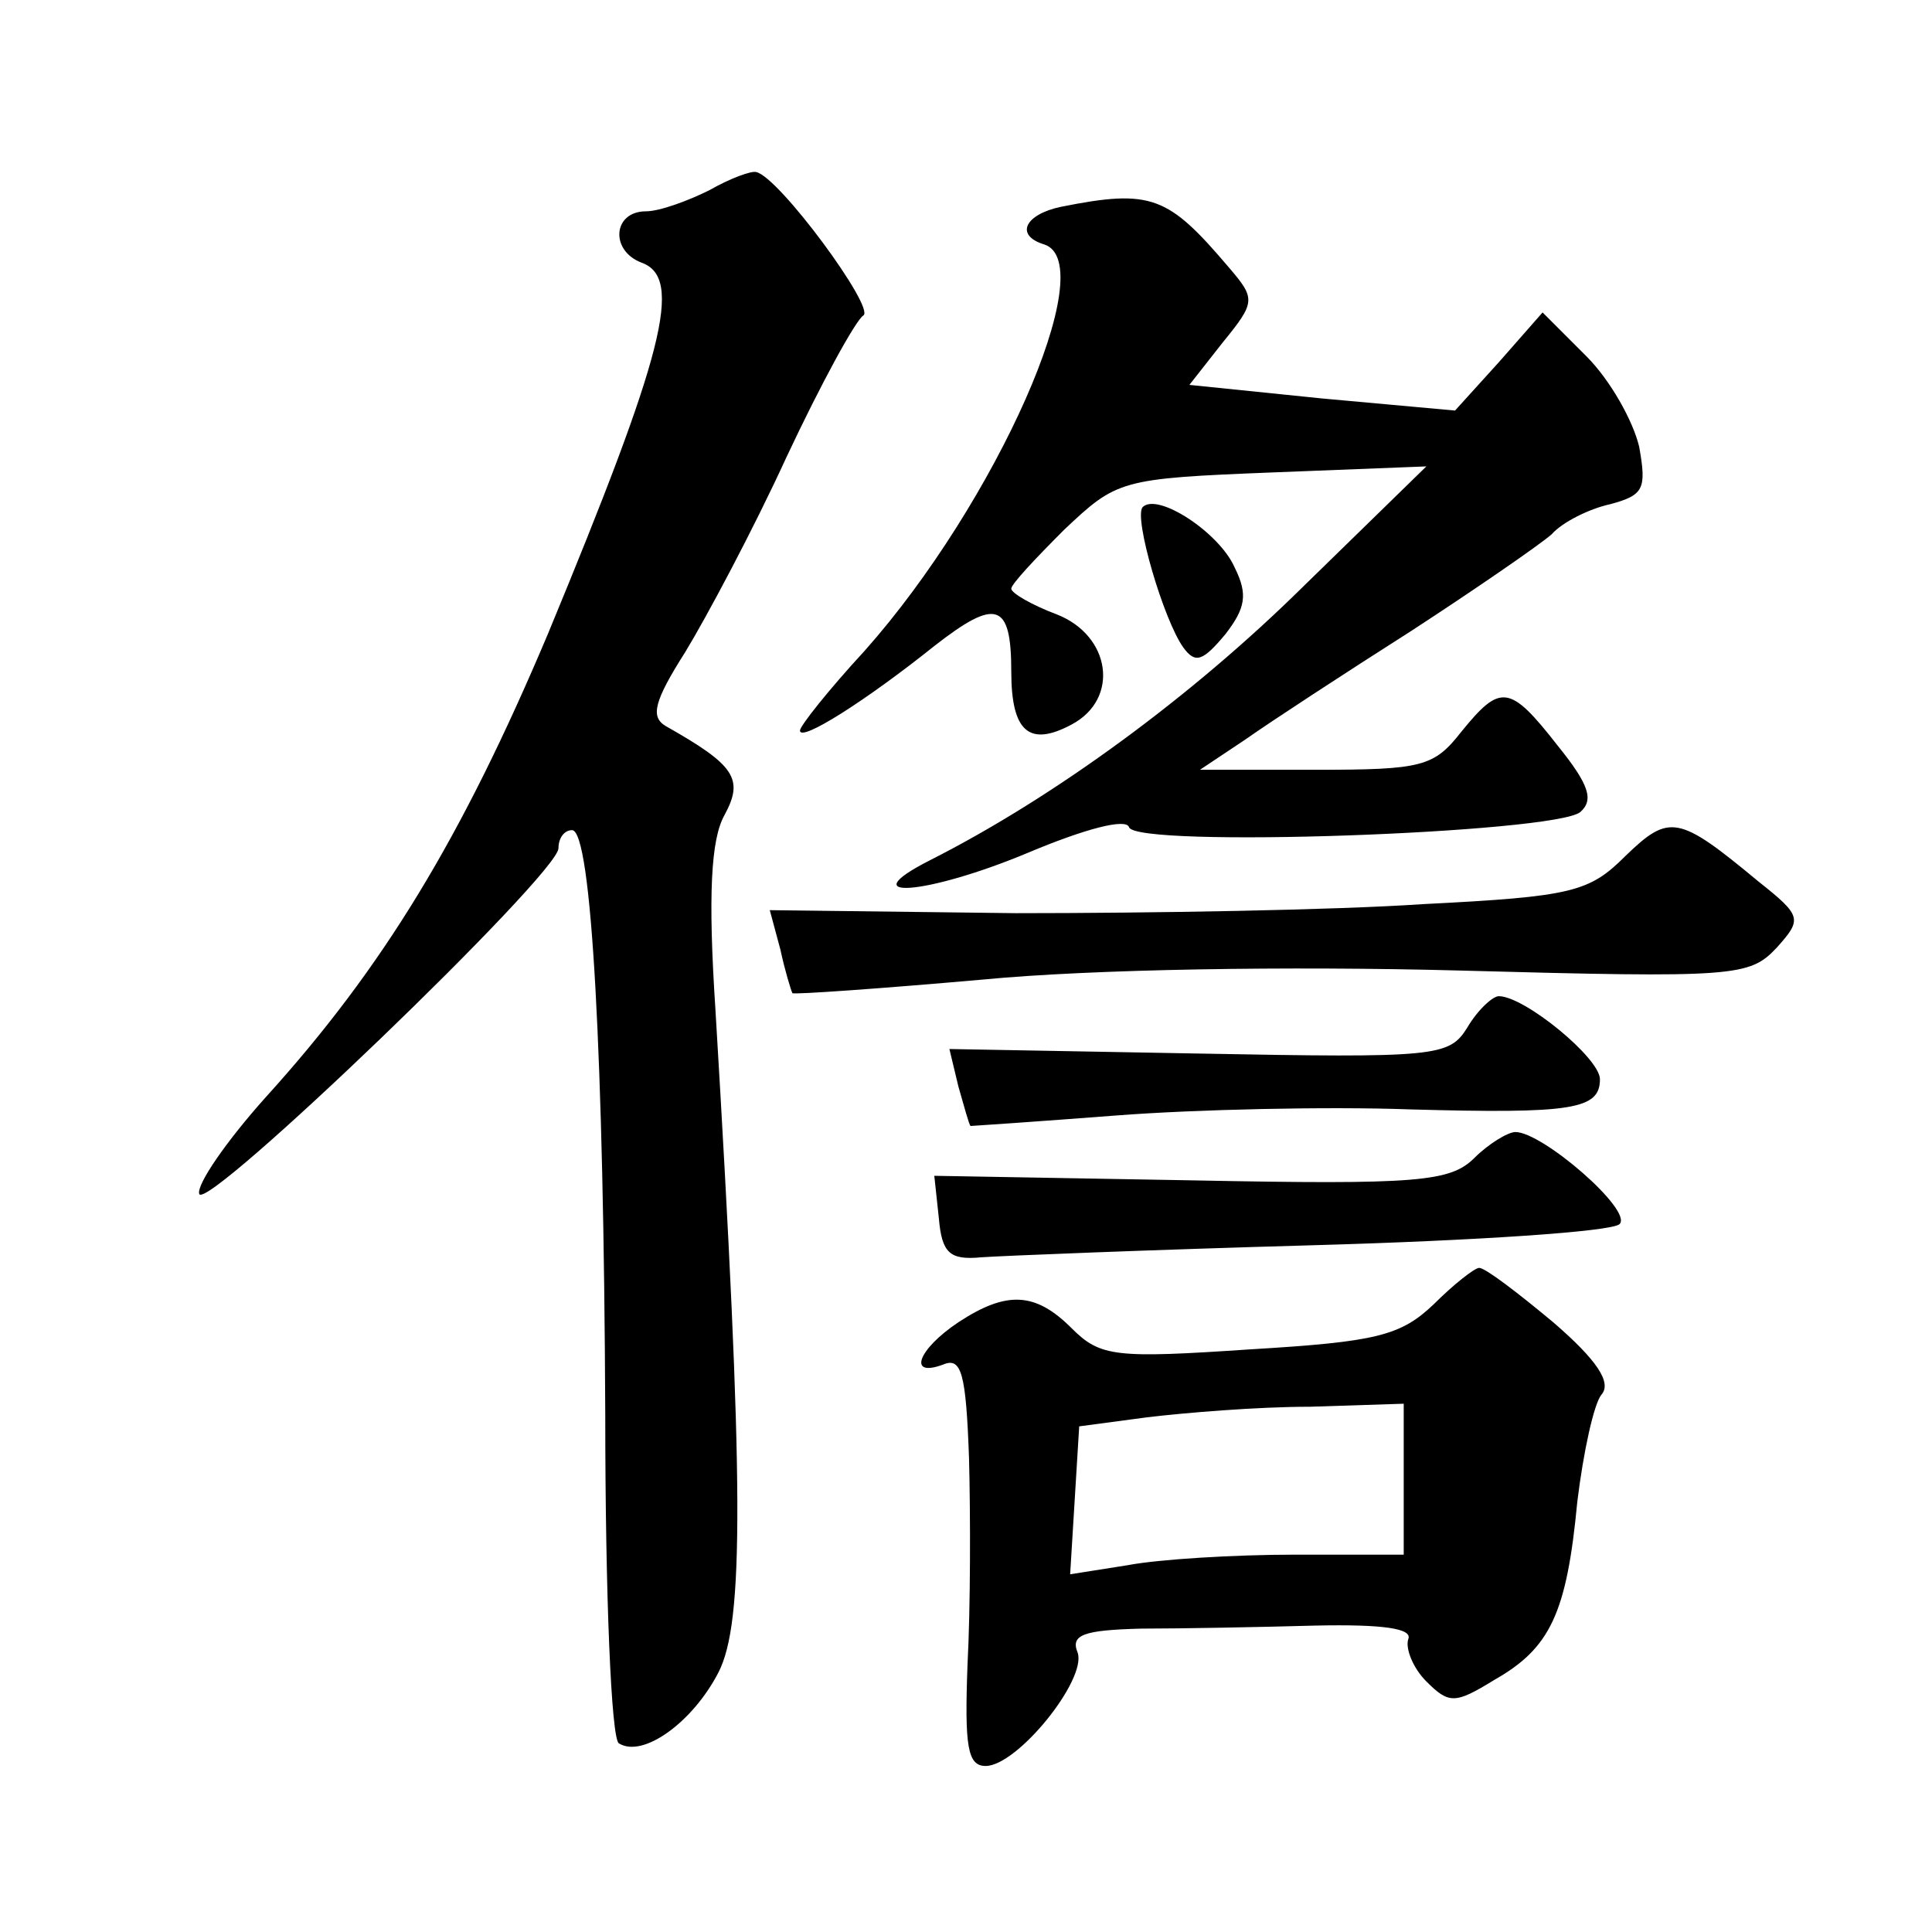 <?xml version="1.0" standalone="no"?>
<!DOCTYPE svg PUBLIC "-//W3C//DTD SVG 20010904//EN"
 "http://www.w3.org/TR/2001/REC-SVG-20010904/DTD/svg10.dtd">
<svg version="1.0" xmlns="http://www.w3.org/2000/svg"
 width="128pt" height="128pt" viewBox="0 0 128 128"
 preserveAspectRatio="xMidYMid meet">
<g transform="translate(0,128) scale(0.1,-0.1)"
fill="#0" stroke="none">
<path d="M470 1154 c-14 -7 -33 -14 -42 -14 -22 0 -24 -26 -3 -34 28 -10 15 -60
-62 -246 -57 -135 -109 -221 -187 -307 -26 -29 -46 -58 -44 -64 4 -13 238 212 238
229 0 7 4 12 9 12 13 0 21 -151 22 -387 0 -121 4 -215 9 -218 16 -10 49 14 66 47
17 33 17 123 -2 439 -5 76 -3 113 6 129 13 24 7 33 -39 59 -10 6 -8 16 13 49 14
23 45 81 67 129 23 49 46 91 51 94 8 5 -56 92 -71 95 -3 1 -17 -4 -31 -12z M703
1143 c-24 -5 -31 -19 -11 -25 38 -13 -32 -171 -119 -269 -24 -26 -43 -50 -43 -53
0 -8 44 20 89 56 41 32 51 29 51 -17 0 -40 12 -50 40 -35 32 17 26 59 -10 73 -16
6 -30 14 -30 17 0 3 16 20 35 39 35 33 37 34 138 38 l102 4 -82 -80 c-73 -72 -164
-139 -247 -181 -53 -27 -2 -23 65 5 38 16 65 23 67 17 4 -14 282 -4 299 10 9 8
6 18 -15 44 -32 41 -38 41 -64 9 -18 -23 -26 -25 -96 -25 l-77 0 30 20 c17 12 66
44 110 72 43 28 85 57 93 64 7 8 25 17 39 20 22 6 24 10 19 38 -4 17 -19 44 -35
60 l-29 29 -29 -33 -29 -32 -88 8 -88 9 22 28 c22 27 22 29 4 50 -40 47 -51 52
-111 40z M757 944 c-6 -7 14 -75 27 -93 8 -11 13 -9 28 9 13 17 15 26 6 44 -10
23 -51 50 -61 40z M1077 713 c-24 -24 -35 -27 -134 -32 -59 -4 -181 -6 -270 -6
l-163 2 7 -26 c3 -14 7 -27 8 -29 1 -1 58 3 126 9 73 7 203 9 316 6 183 -5 192
-4 210 15 17 19 17 21 -12 44 -53 44 -59 45 -88 17z M972 599 c-12 -19 -20 -20
-178 -17 l-165 3 6 -25 c4 -14 7 -25 8 -26 1 0 45 3 97 7 52 4 140 6 194 4 108
-3 126 0 126 20 0 14 -50 55 -67 55 -4 0 -14 -9 -21 -21z M977 513 c-16 -16 -37
-18 -188 -15 l-170 3 3 -28 c2 -23 7 -28 28 -26 14 1 113 5 220 8 107 3 198 9 203
14 9 9 -51 61 -69 61 -5 0 -18 -8 -27 -17z M950 416 c-22 -21 -38 -25 -122 -30
-89 -6 -99 -5 -118 14 -24 24 -43 25 -75 4 -27 -18 -34 -37 -10 -28 12 5 15 -6
17 -62 1 -38 1 -99 -1 -137 -2 -54 0 -67 12 -67 21 0 67 57 61 75 -5 12 4 15 42
16 27 0 79 1 115 2 46 1 65 -2 62 -9 -2 -6 3 -19 12 -28 15 -15 19 -15 45 1 37
21 48 44 55 118 4 33 11 65 16 71 7 8 -3 23 -32 48 -24 20 -45 36 -49 36 -3 0 -17
-11 -30 -24z m-20 -116 l0 -50 -72 0 c-40 0 -90 -3 -111 -7 l-38 -6 3 49 3 49 45
6 c25 3 73 7 108 7 l62 2 0 -50z"/>
</g>
</svg>
